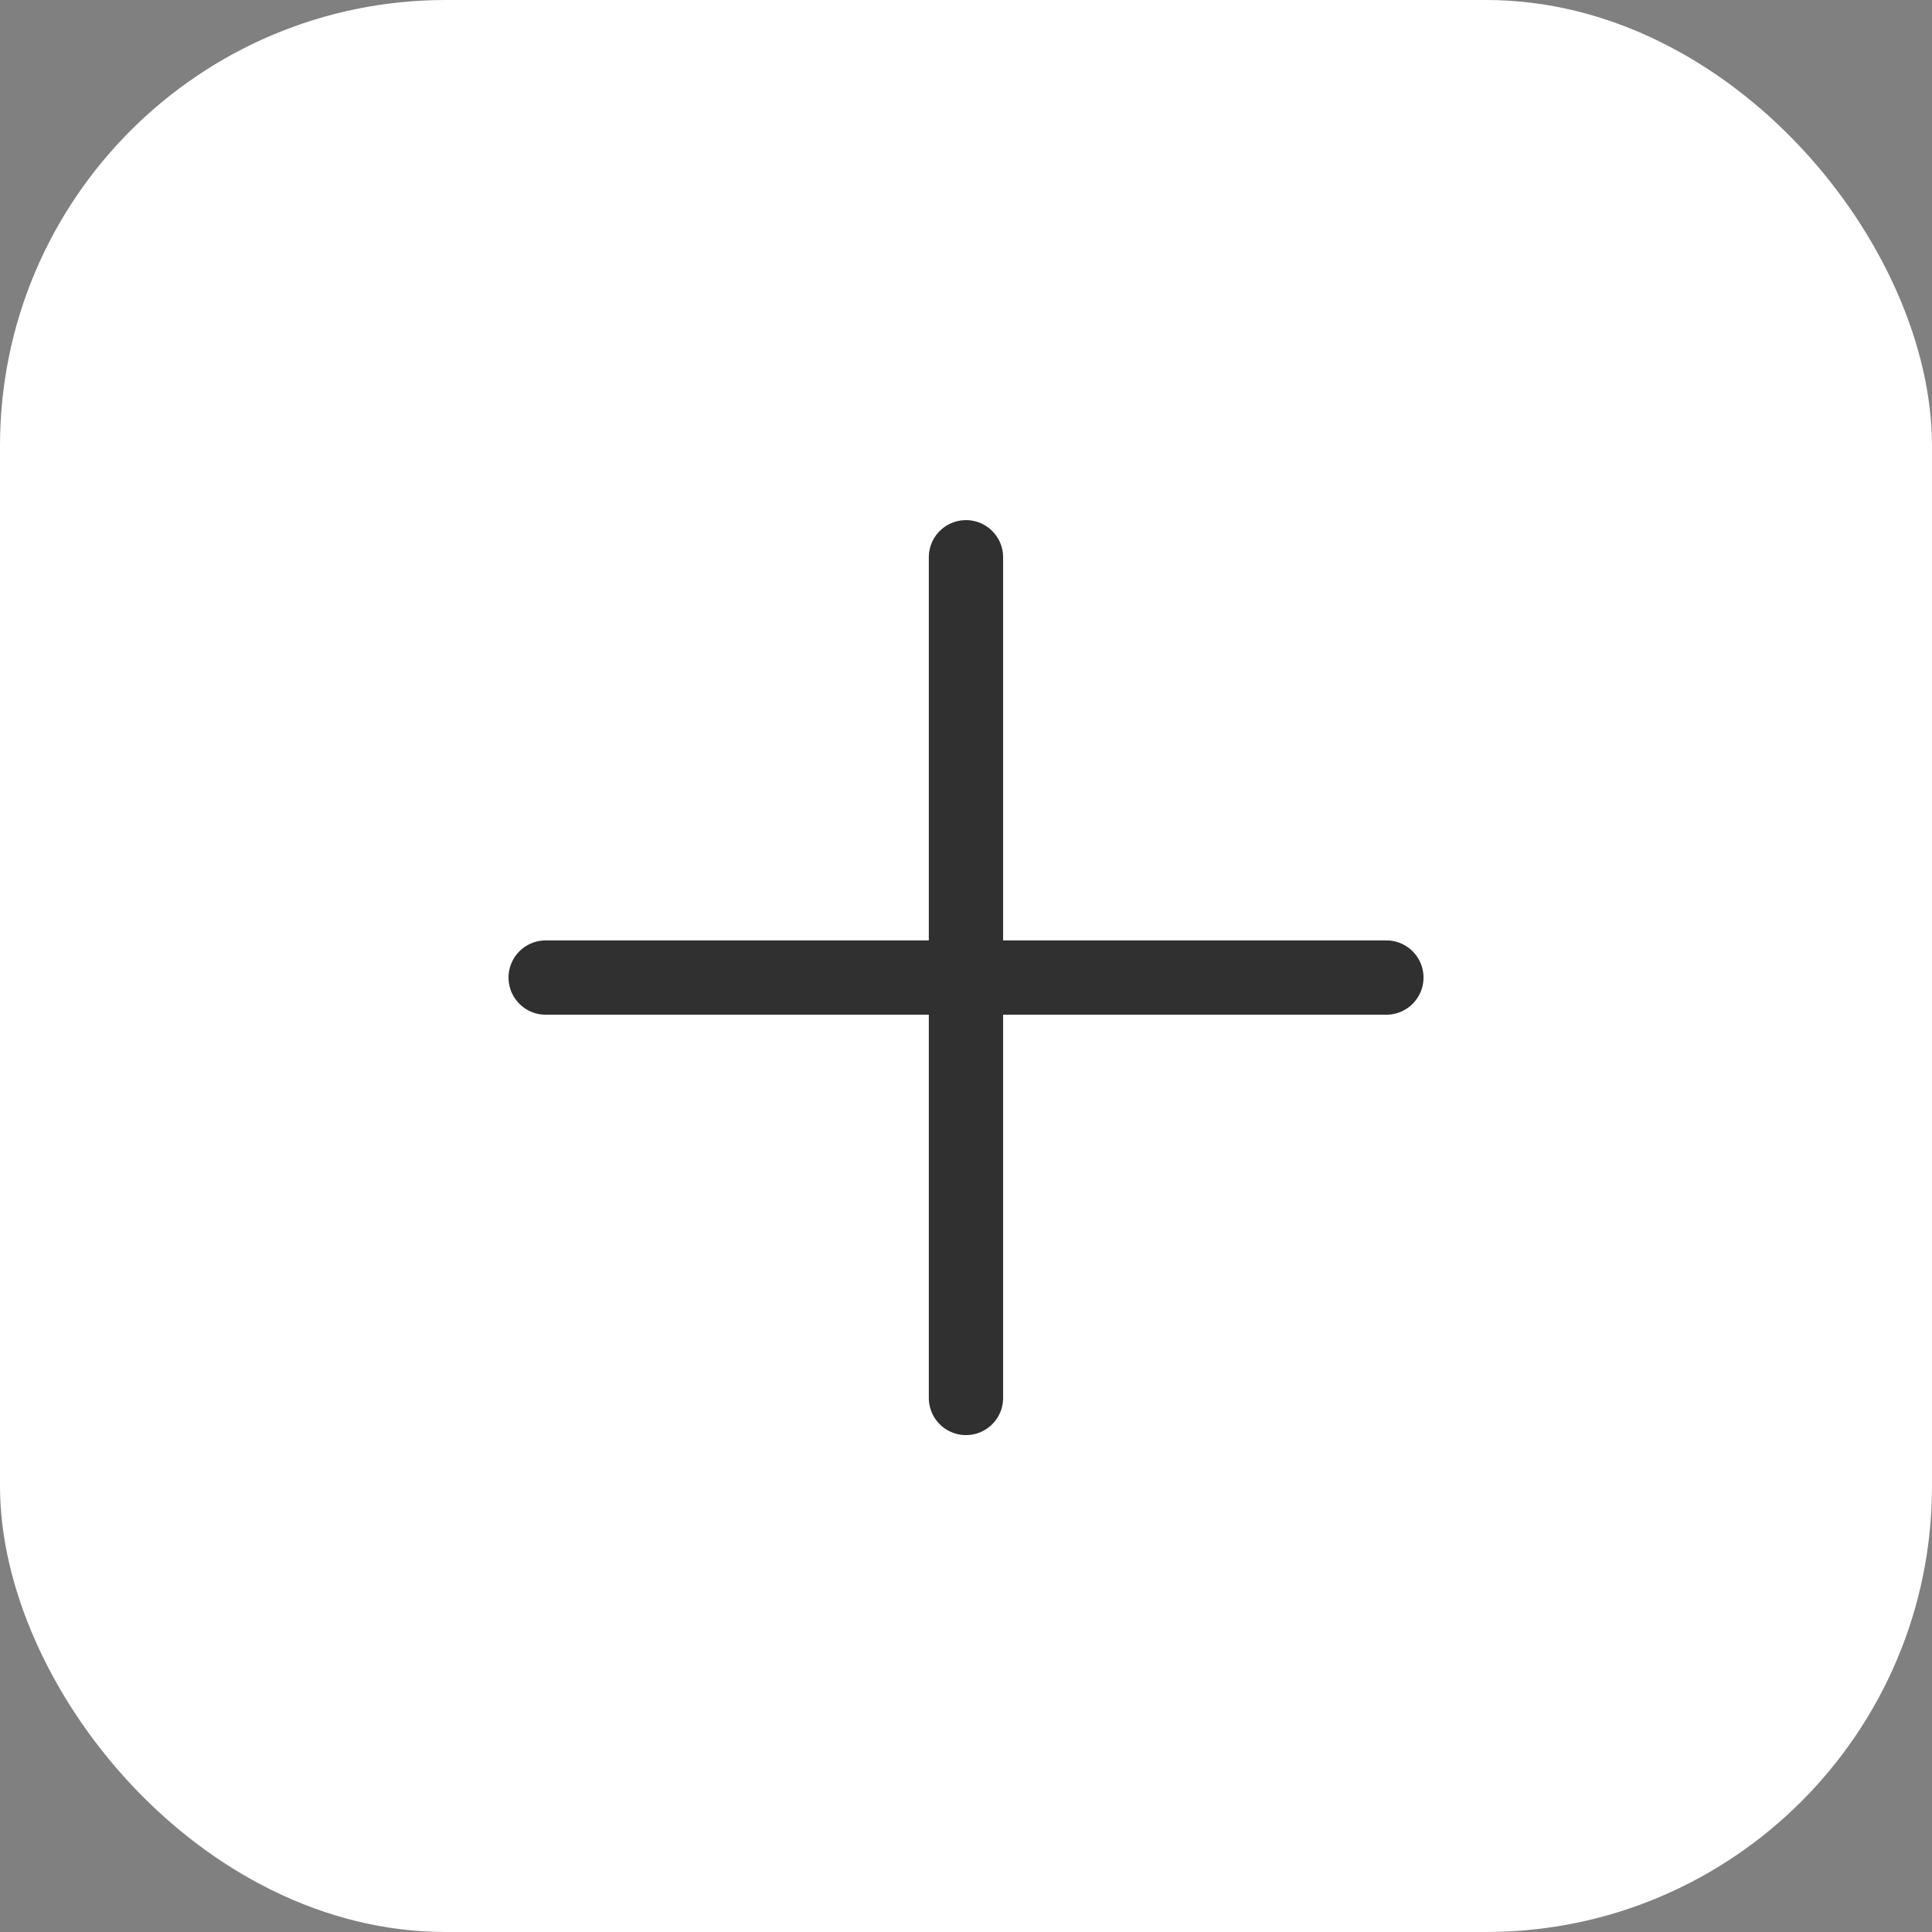 <?xml version="1.0" encoding="UTF-8"?> <svg xmlns="http://www.w3.org/2000/svg" width="52" height="52" viewBox="0 0 52 52" fill="none"><rect x="0" y="0" width="52" height="52" fill="#808080" stroke="none"/><rect width="52" height="52" rx="12" fill="white"></rect><path d="M25.999 14.999L25.999 37.626" stroke="#303030" stroke-width="2" stroke-linecap="round"></path><path d="M14.687 26.311L37.314 26.311" stroke="#303030" stroke-width="2" stroke-linecap="round"></path></svg> 